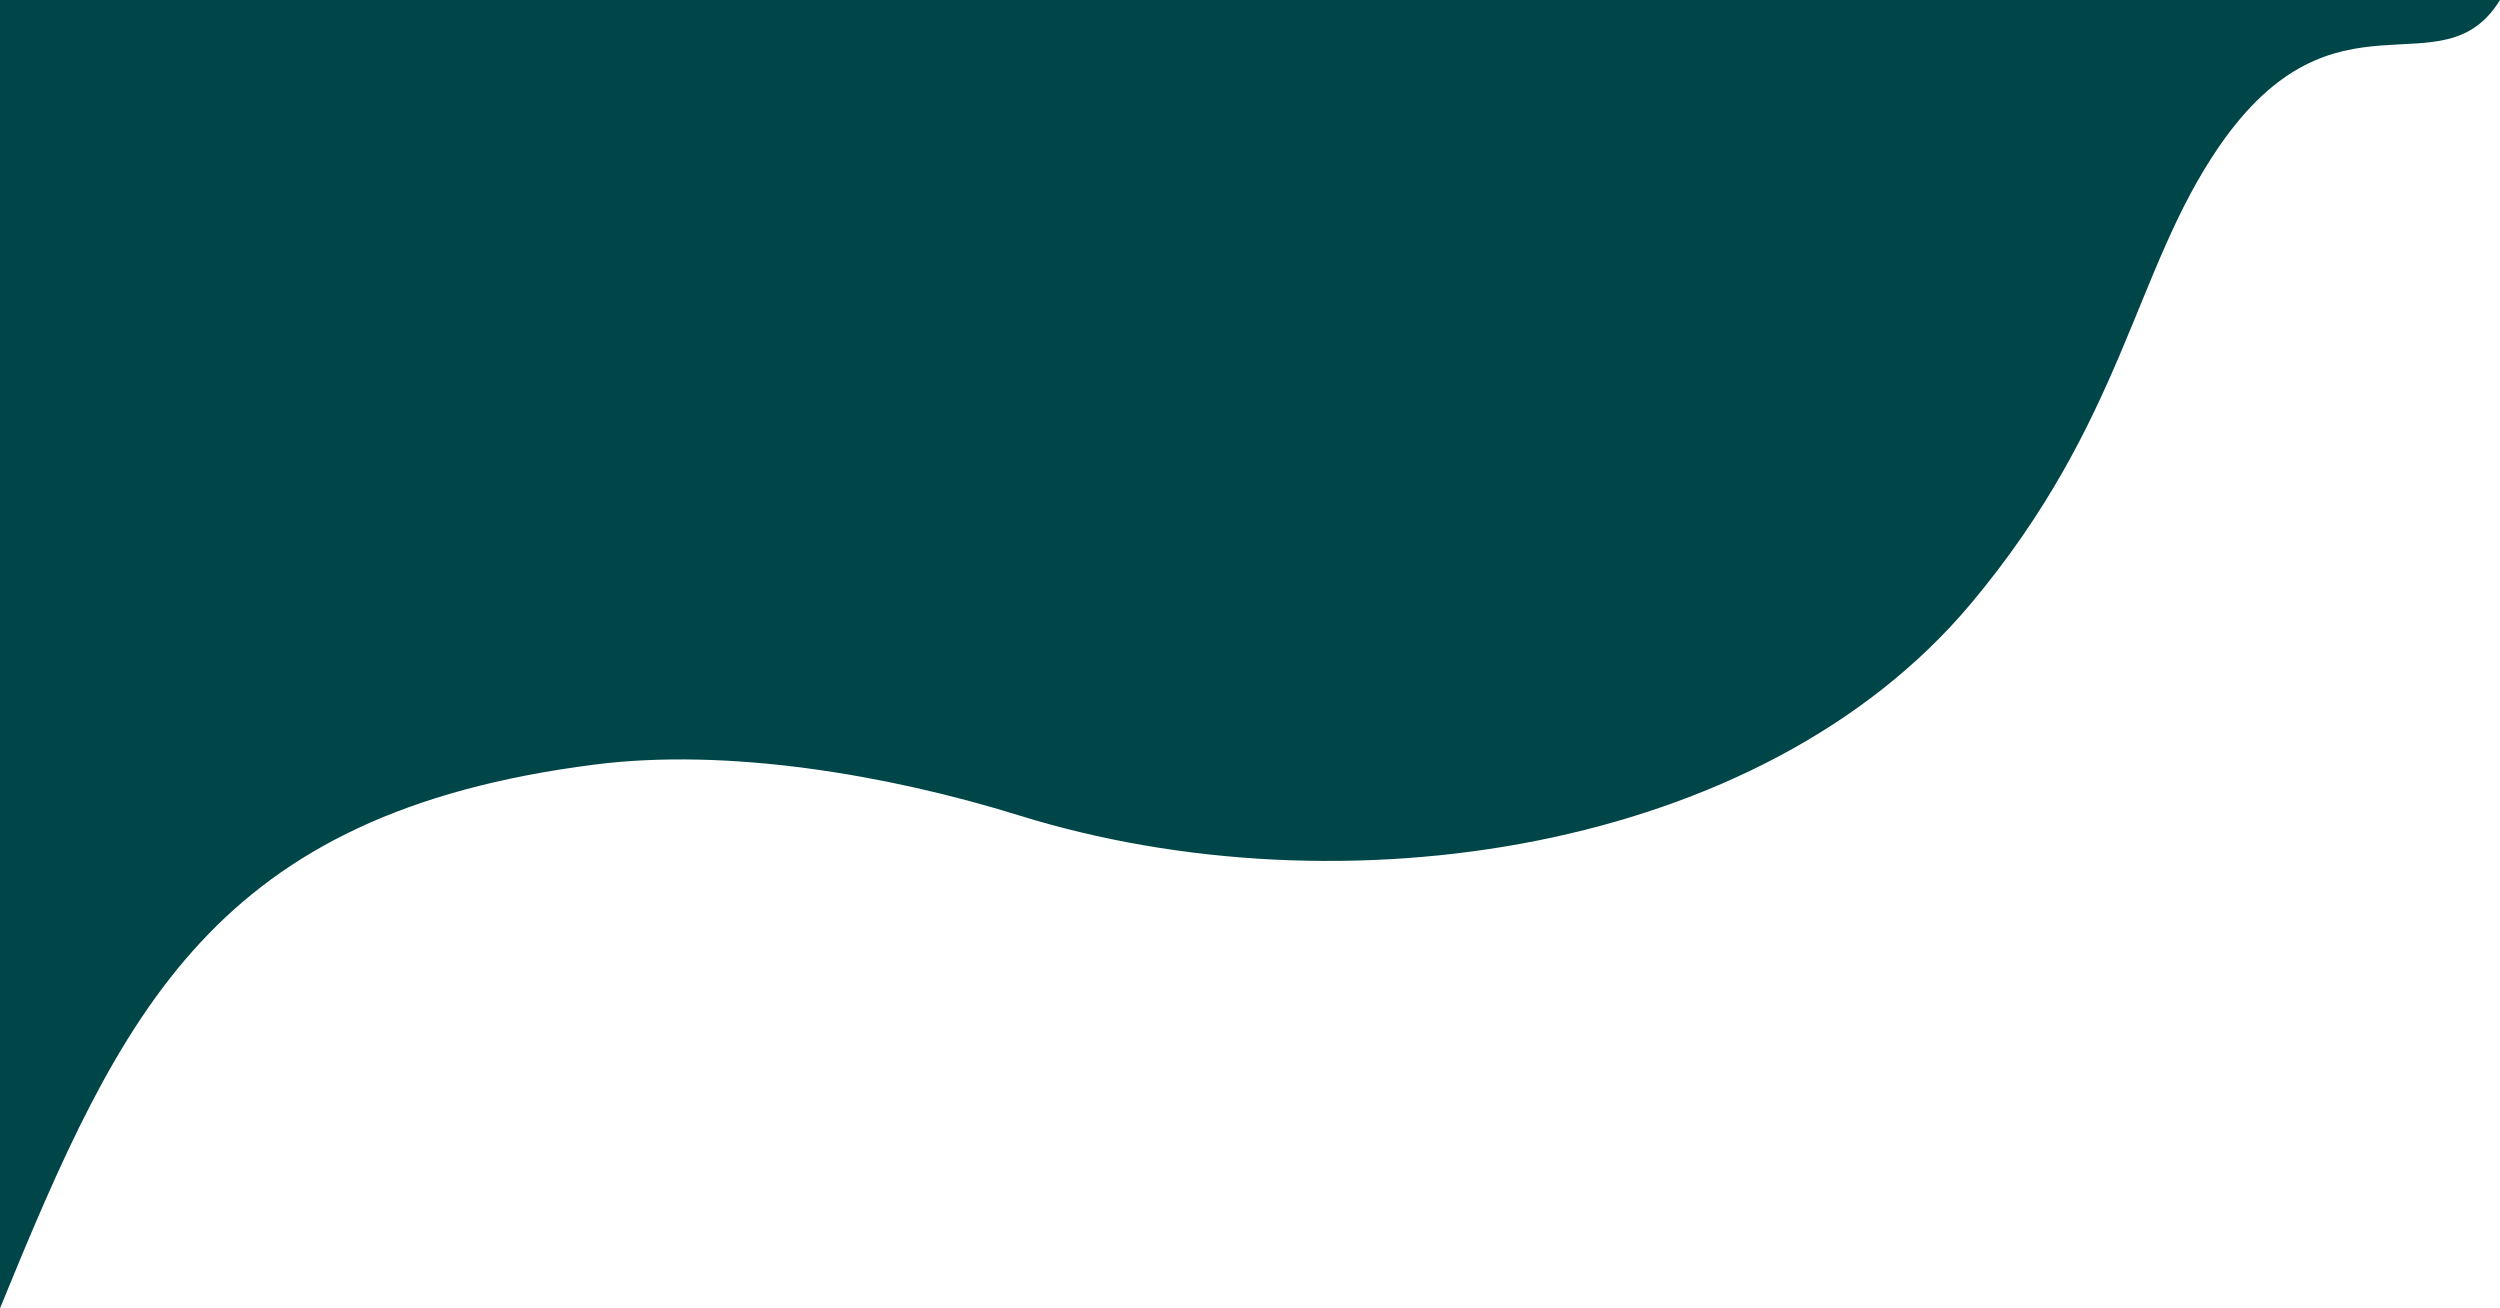 <svg width="1030" height="539" viewBox="0 0 1030 539" fill="none" xmlns="http://www.w3.org/2000/svg"
    preserveAspectRatio="none">
<path d="M1030 -0.001H0V538.999C50.215 416.25 87.899 335.029 245 314.999C299.658 308.03 365.605 319.095 420 335.993C552 376.999 725.598 351.791 812 248.698C875.256 173.223 879.135 111.457 914.229 60.413C962.061 -9.157 1006 38.999 1030 -0.001Z" fill="#004547"/>
</svg>
